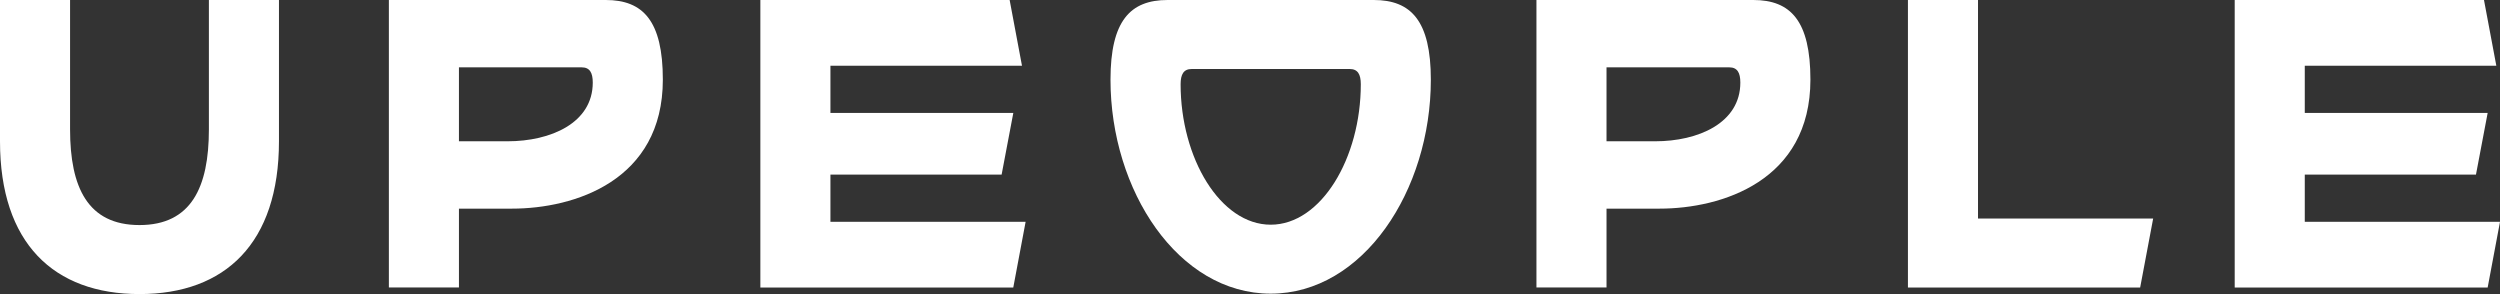 <?xml version="1.0" encoding="UTF-8"?>
<svg xmlns="http://www.w3.org/2000/svg" id="_레이어_1" data-name="레이어 1" viewBox="0 0 680.37 80.03">
  <rect x="0" y="0" width="680.37" height="80.03" fill="#333333" stroke="none"/>
  <defs>
    <style>
      .cls-1 {
        fill: #fff;
      }
    </style>
  </defs>
  <path class="cls-1" d="M56.85,35.21V0h19.07v38.45c0,27.72-14.62,41.58-37.96,41.58S0,66.17,0,38.45V0h19.07v35.21c0,15.76,4.81,26.04,18.89,26.04s18.89-10.28,18.89-26.04Z"></path>
  <path class="cls-1" d="M105.83,78.24V0h59.03c10.17,0,15.53,5.7,15.53,21.68,0,27.5-24.07,35.1-41.05,35.1h-14.44v21.46h-19.07ZM124.9,18.33v20.12h13.26c11.62,0,23.16-4.92,23.16-15.98,0-2.68-.82-4.14-3-4.14h-33.42Z"></path>
  <path class="cls-1" d="M206.93,78.24V0h67.84l3.36,17.89h-52.13v12.85h49.77l-3.18,16.77h-46.59v12.85h53.12l-3.36,17.89h-68.84Z"></path>
  <path class="cls-1" d="M317.75,0h56.12c10.17,0,15.53,5.7,15.53,21.68,0,30.18-18.43,58.24-43.59,58.24s-43.59-28.06-43.59-58.24c0-15.98,5.36-21.68,15.53-21.68ZM370.34,22.92c0-2.68-.82-4.14-3-4.14h-43.04c-2.18,0-3,1.46-3,4.14,0,20.12,10.81,38.23,24.52,38.23s24.52-18.11,24.52-38.23Z"></path>
  <path class="cls-1" d="M418.14,78.24V0h59.03c10.17,0,15.53,5.7,15.53,21.68,0,27.5-24.07,35.1-41.05,35.1h-14.44v21.46h-19.07ZM437.21,18.33v20.12h13.26c11.62,0,23.16-4.92,23.16-15.98,0-2.68-.82-4.14-3-4.14h-33.42Z"></path>
  <path class="cls-1" d="M519.24,78.24V0h19.07v59.47h47.67l-3.54,18.78h-63.21Z"></path>
  <path class="cls-1" d="M608.17,78.24V0h67.84l3.36,17.89h-52.13v12.85h49.77l-3.18,16.77h-46.59v12.85h53.13l-3.36,17.89h-68.84Z"></path>
</svg>
